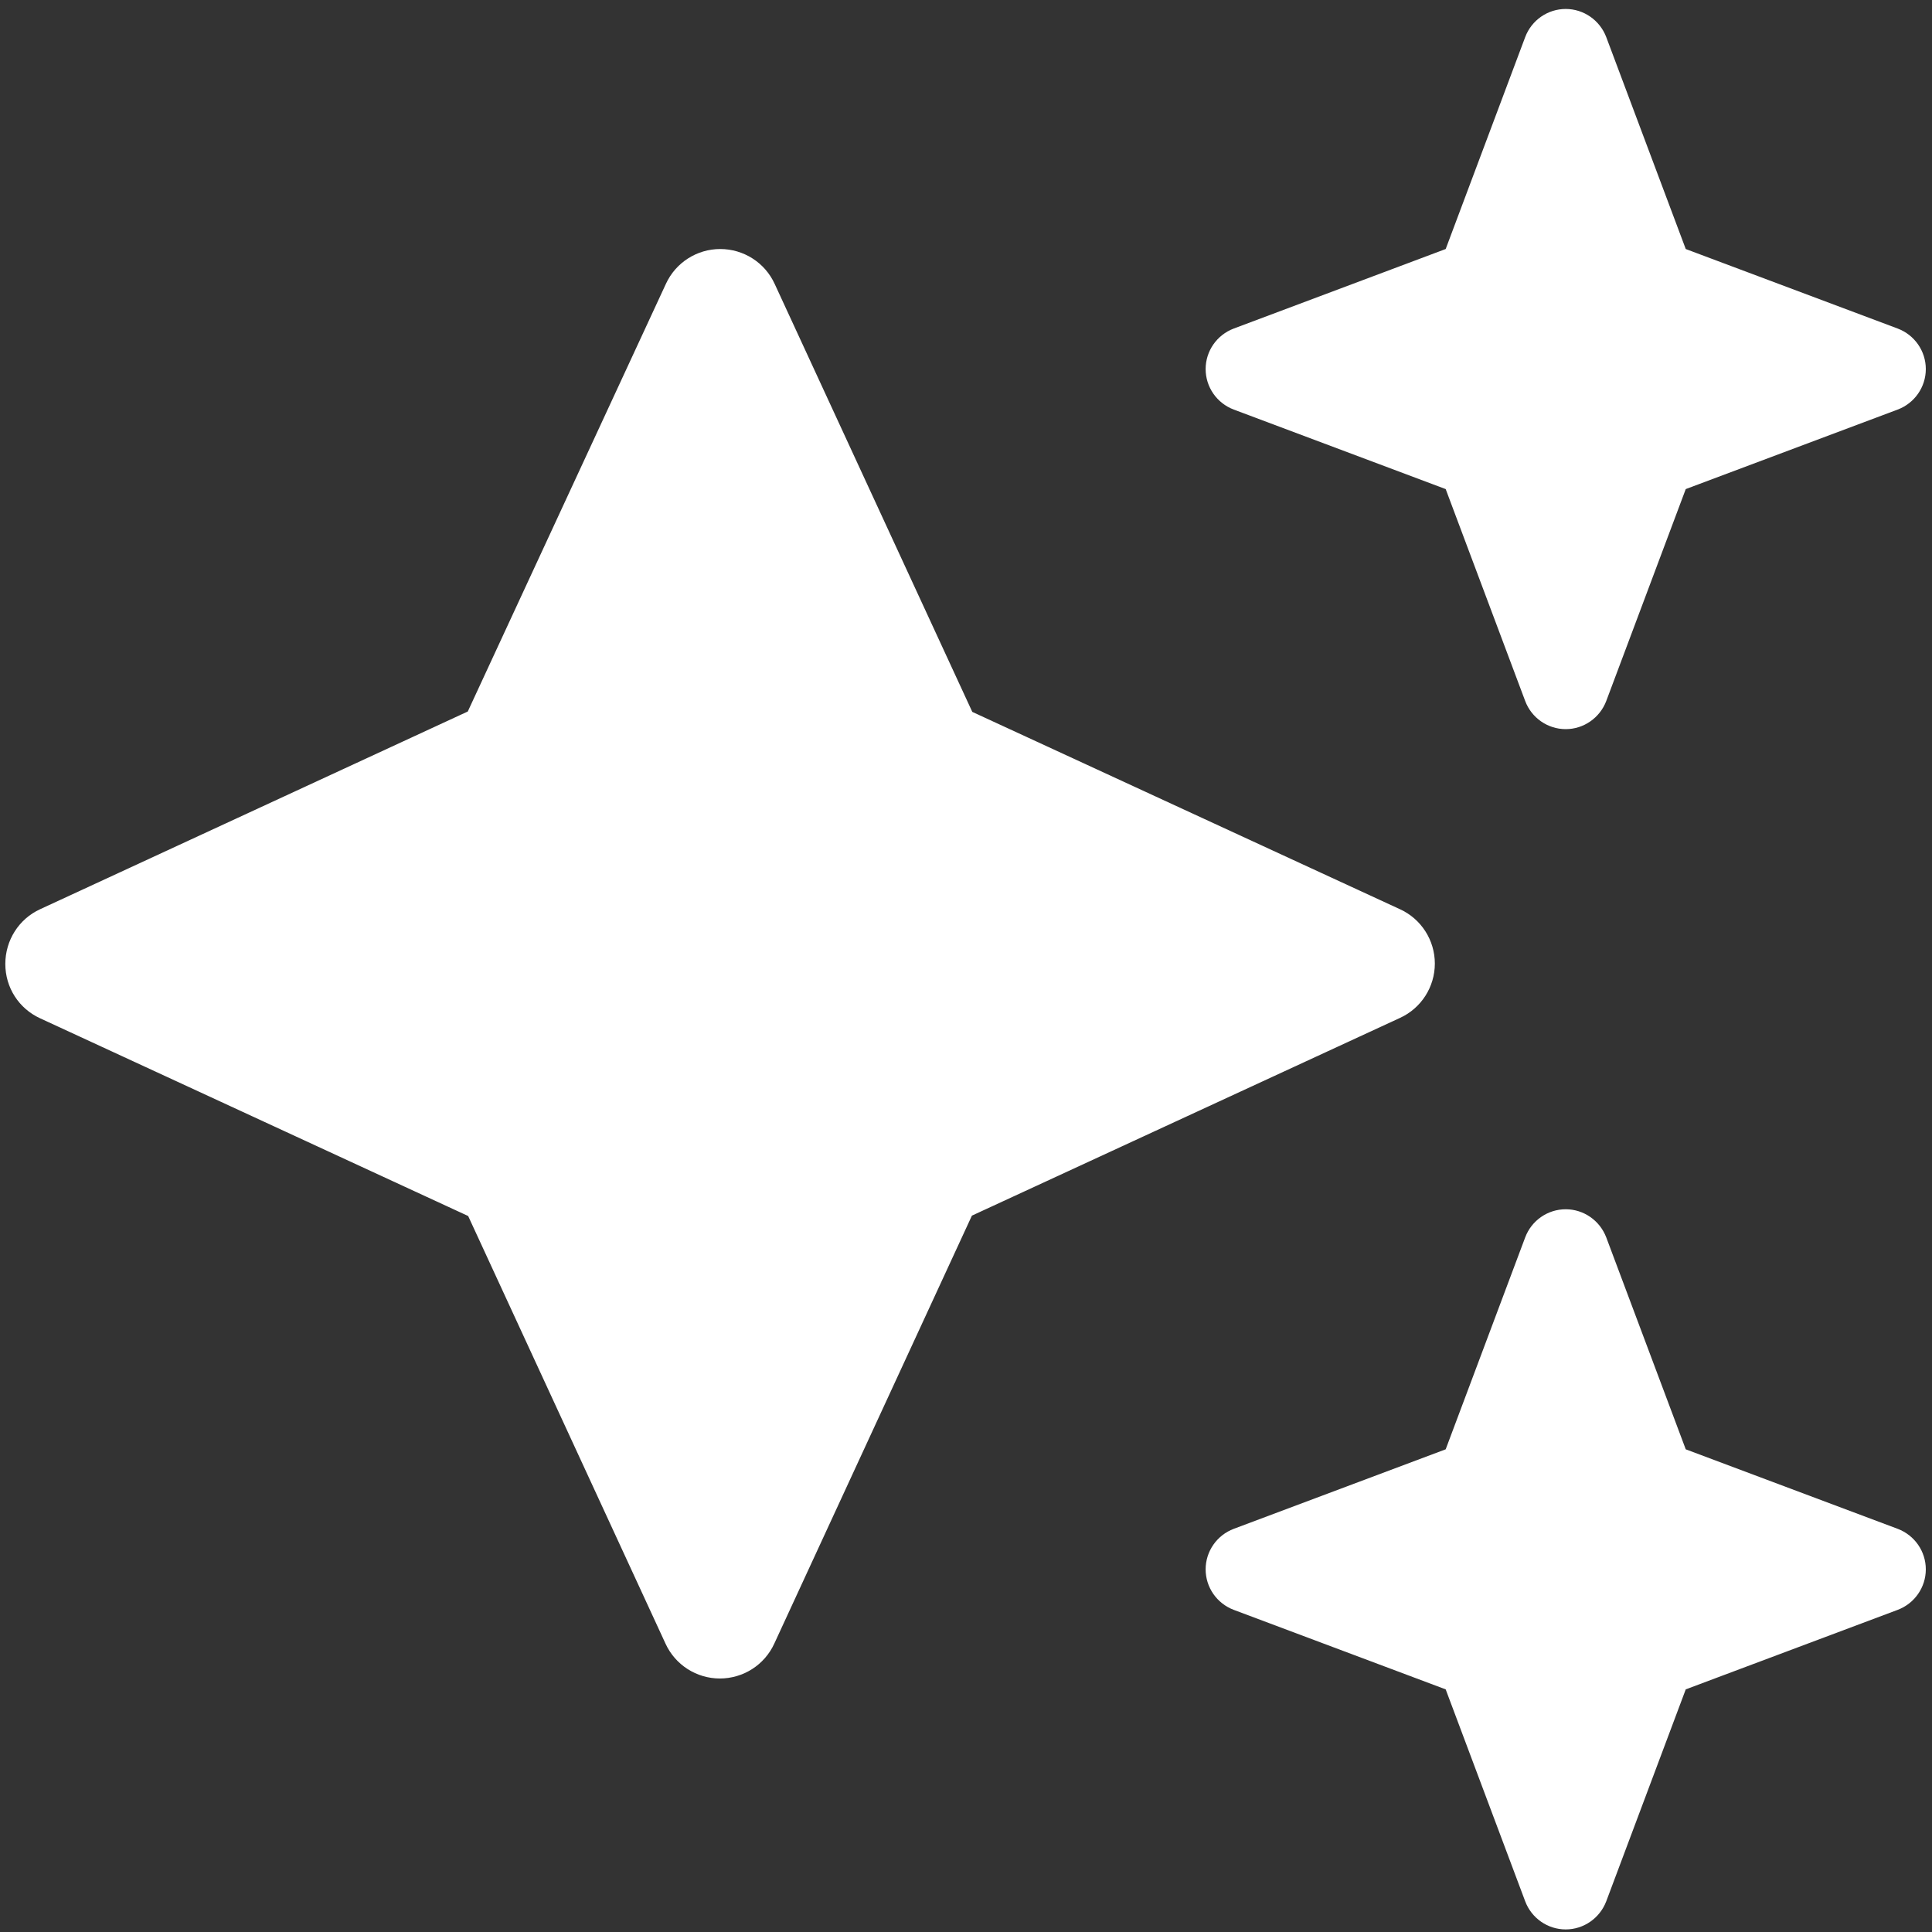 <svg width="207" height="207" viewBox="0 0 207 207" fill="none" xmlns="http://www.w3.org/2000/svg">
<rect x="0" y="0" width="207" height="207" fill="#333333" stroke="none"/>
<path d="M132.189 35.201C130.378 35.884 129.175 37.613 129.175 39.542C129.175 41.471 130.378 43.199 132.189 43.882L154.895 52.402L163.414 75.109C164.093 76.916 165.822 78.122 167.756 78.122C169.68 78.122 171.408 76.916 172.098 75.109L180.616 52.402L203.323 43.882C205.133 43.199 206.337 41.471 206.337 39.542C206.337 37.613 205.133 35.884 203.323 35.201L180.616 26.681L172.098 3.975C171.408 2.166 169.68 0.961 167.756 0.961C165.822 0.961 164.093 2.166 163.414 3.975L154.895 26.681L132.189 35.201ZM83.001 30.419C81.951 28.128 79.667 26.681 77.167 26.681C74.677 26.681 72.393 28.128 71.344 30.419L50.119 76.233L4.305 97.413C2.021 98.458 0.57 100.748 0.57 103.28C0.57 105.812 2.021 108.062 4.305 109.107L50.16 130.287L71.303 176.101C72.352 178.392 74.636 179.839 77.126 179.839C79.626 179.839 81.91 178.392 82.959 176.101L104.133 130.247L149.988 109.067C152.282 108.022 153.733 105.732 153.733 103.24C153.733 100.748 152.282 98.458 149.988 97.413L104.174 76.274L83.001 30.419ZM154.895 155.284L132.189 163.803C130.378 164.486 129.175 166.215 129.175 168.144C129.175 170.073 130.378 171.801 132.189 172.485L154.895 181.004L163.414 203.711C164.093 205.519 165.822 206.724 167.756 206.724C169.68 206.724 171.408 205.519 172.098 203.711L180.616 181.004L203.323 172.485C205.133 171.801 206.337 170.073 206.337 168.144C206.337 166.215 205.133 164.486 203.323 163.803L180.616 155.284L172.098 132.577C171.408 130.768 169.68 129.564 167.756 129.564C165.822 129.564 164.093 130.768 163.414 132.577L154.895 155.284Z" fill="white"/>
</svg>
